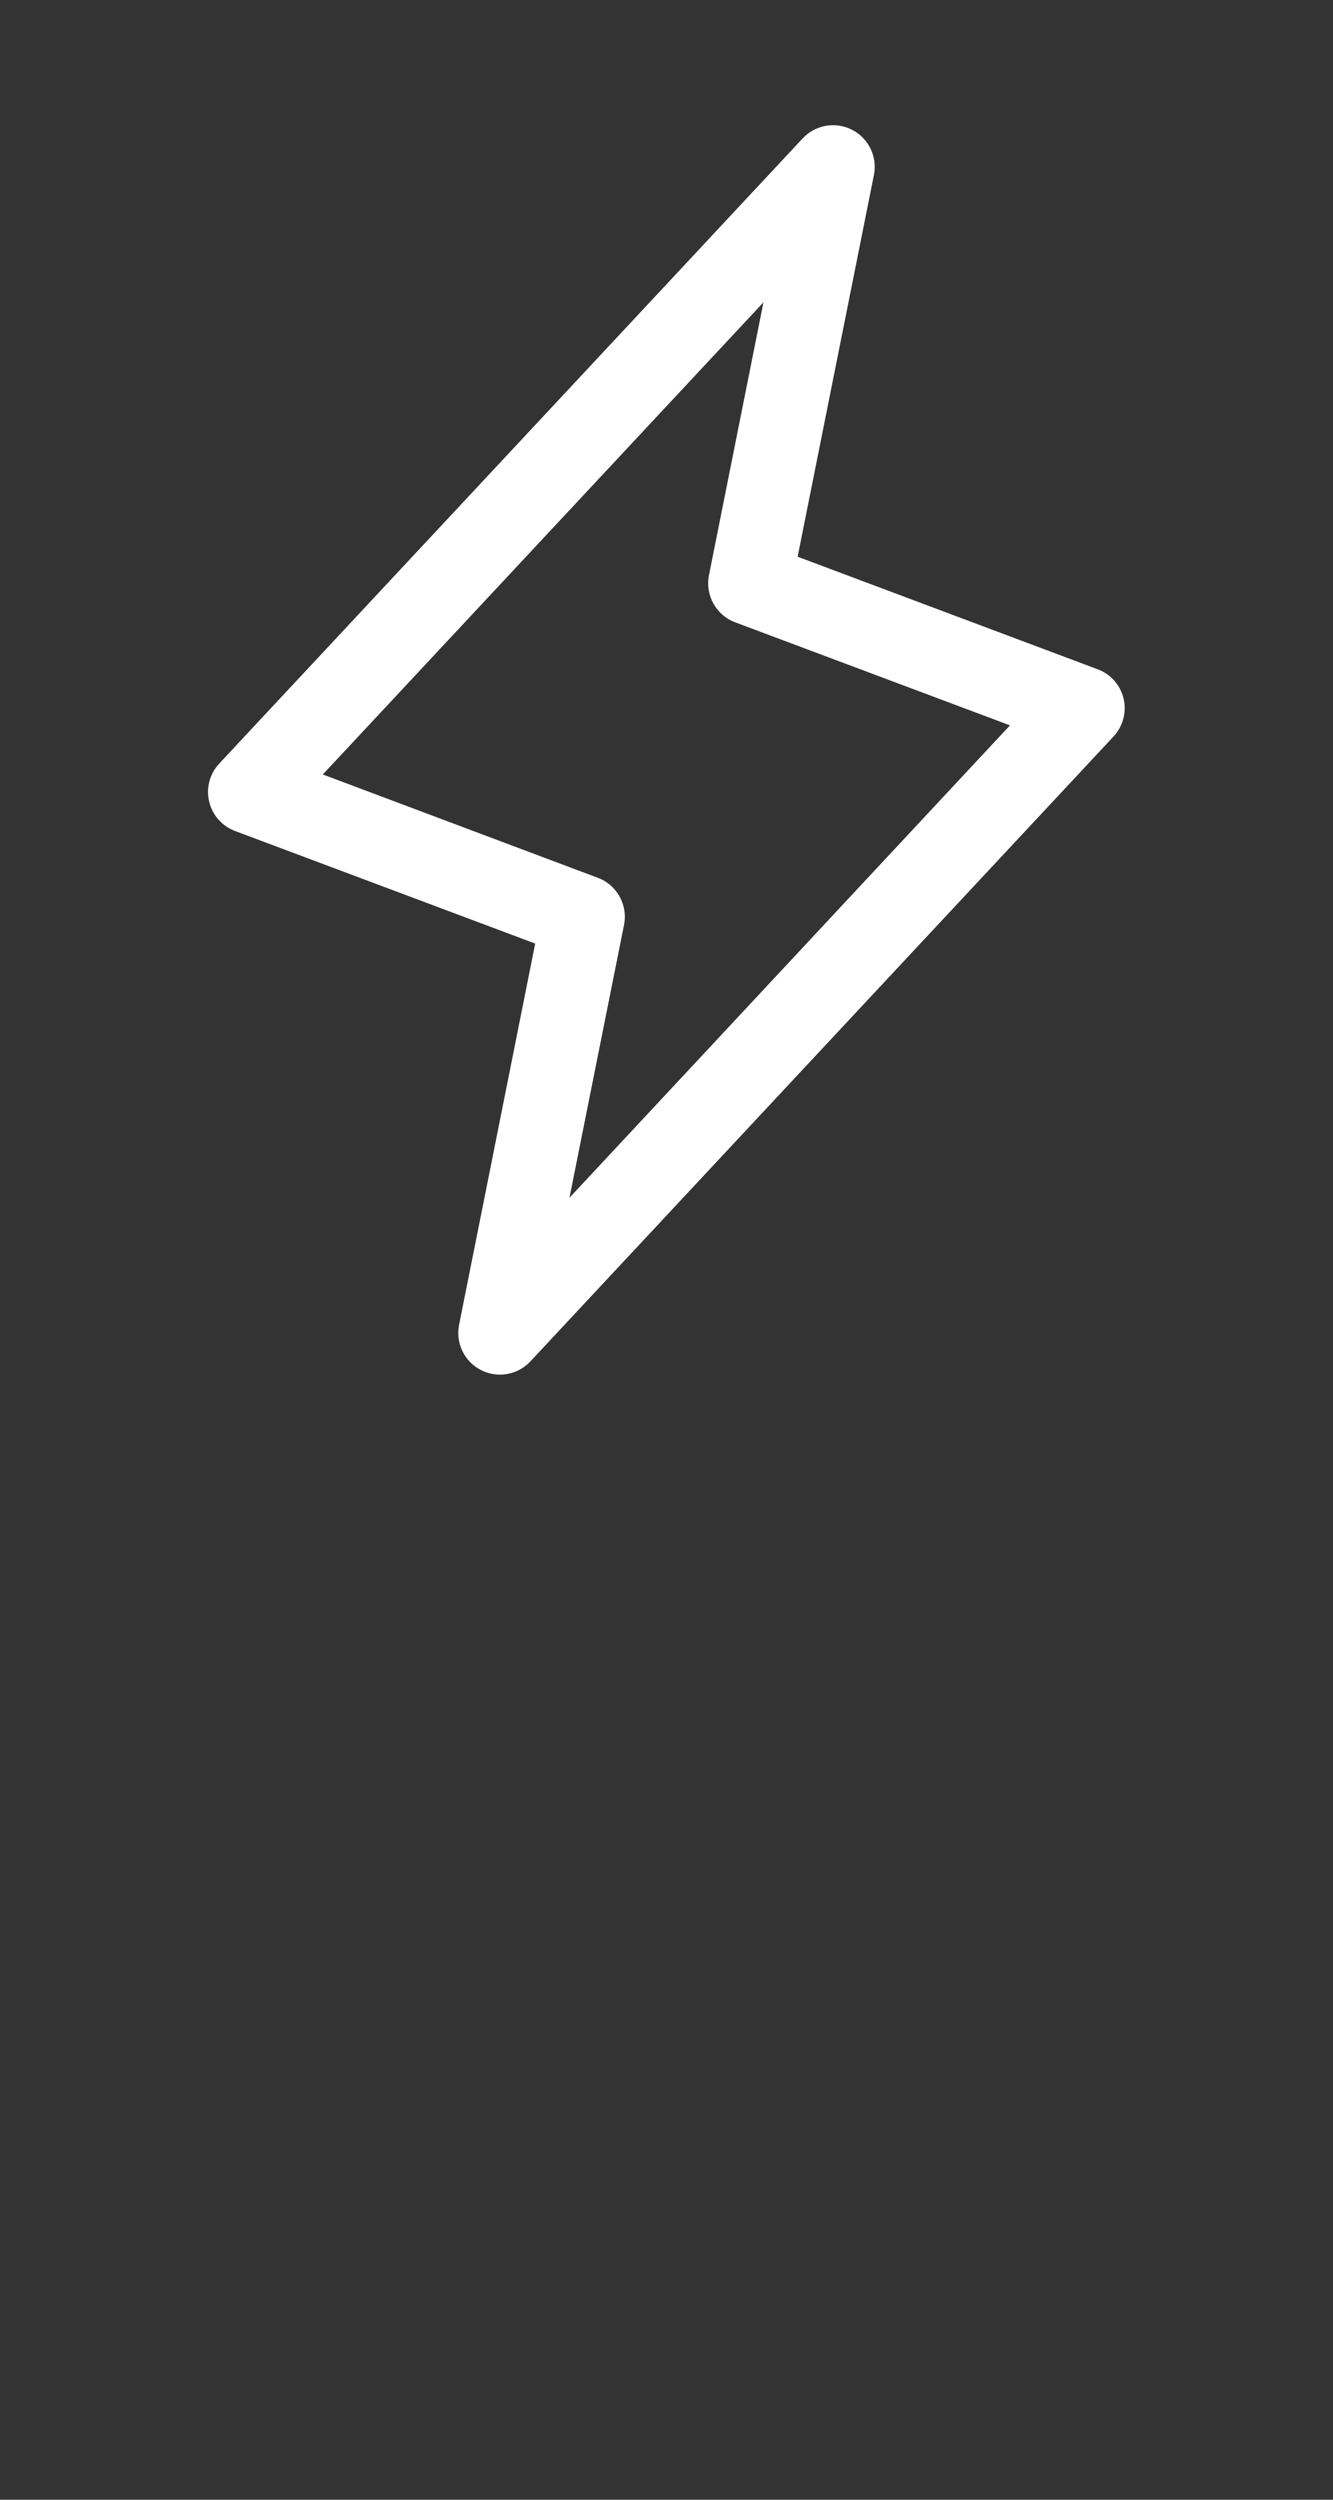 <svg width="24" height="45" viewBox="0 0 24 45" fill="none" xmlns="http://www.w3.org/2000/svg">
<rect x="0" y="0" width="24" height="45" fill="#333333" stroke="none"/>
<g clip-path="url(#clip0_125_84)">
<path fill-rule="evenodd" clip-rule="evenodd" d="M20.23 12.578C20.173 12.334 19.997 12.135 19.762 12.048L14.361 10.022L15.735 3.147C15.799 2.819 15.638 2.488 15.34 2.336C15.043 2.184 14.68 2.247 14.452 2.491L3.952 13.741C3.778 13.924 3.708 14.181 3.765 14.426C3.821 14.671 3.997 14.871 4.233 14.96L9.636 16.986L8.265 23.853C8.201 24.181 8.362 24.512 8.66 24.664C8.957 24.816 9.32 24.753 9.548 24.509L20.048 13.259C20.218 13.077 20.287 12.821 20.23 12.578ZM10.253 21.562L11.235 16.652C11.307 16.292 11.109 15.933 10.766 15.803L5.812 13.942L13.746 5.442L12.765 10.353C12.693 10.713 12.891 11.072 13.234 11.202L18.184 13.058L10.253 21.562Z" fill="white"/>
</g>
<defs>
<clipPath id="clip0_125_84">
<rect width="24" height="44" fill="white" transform="translate(0 1)"/>
</clipPath>
</defs>
</svg>
